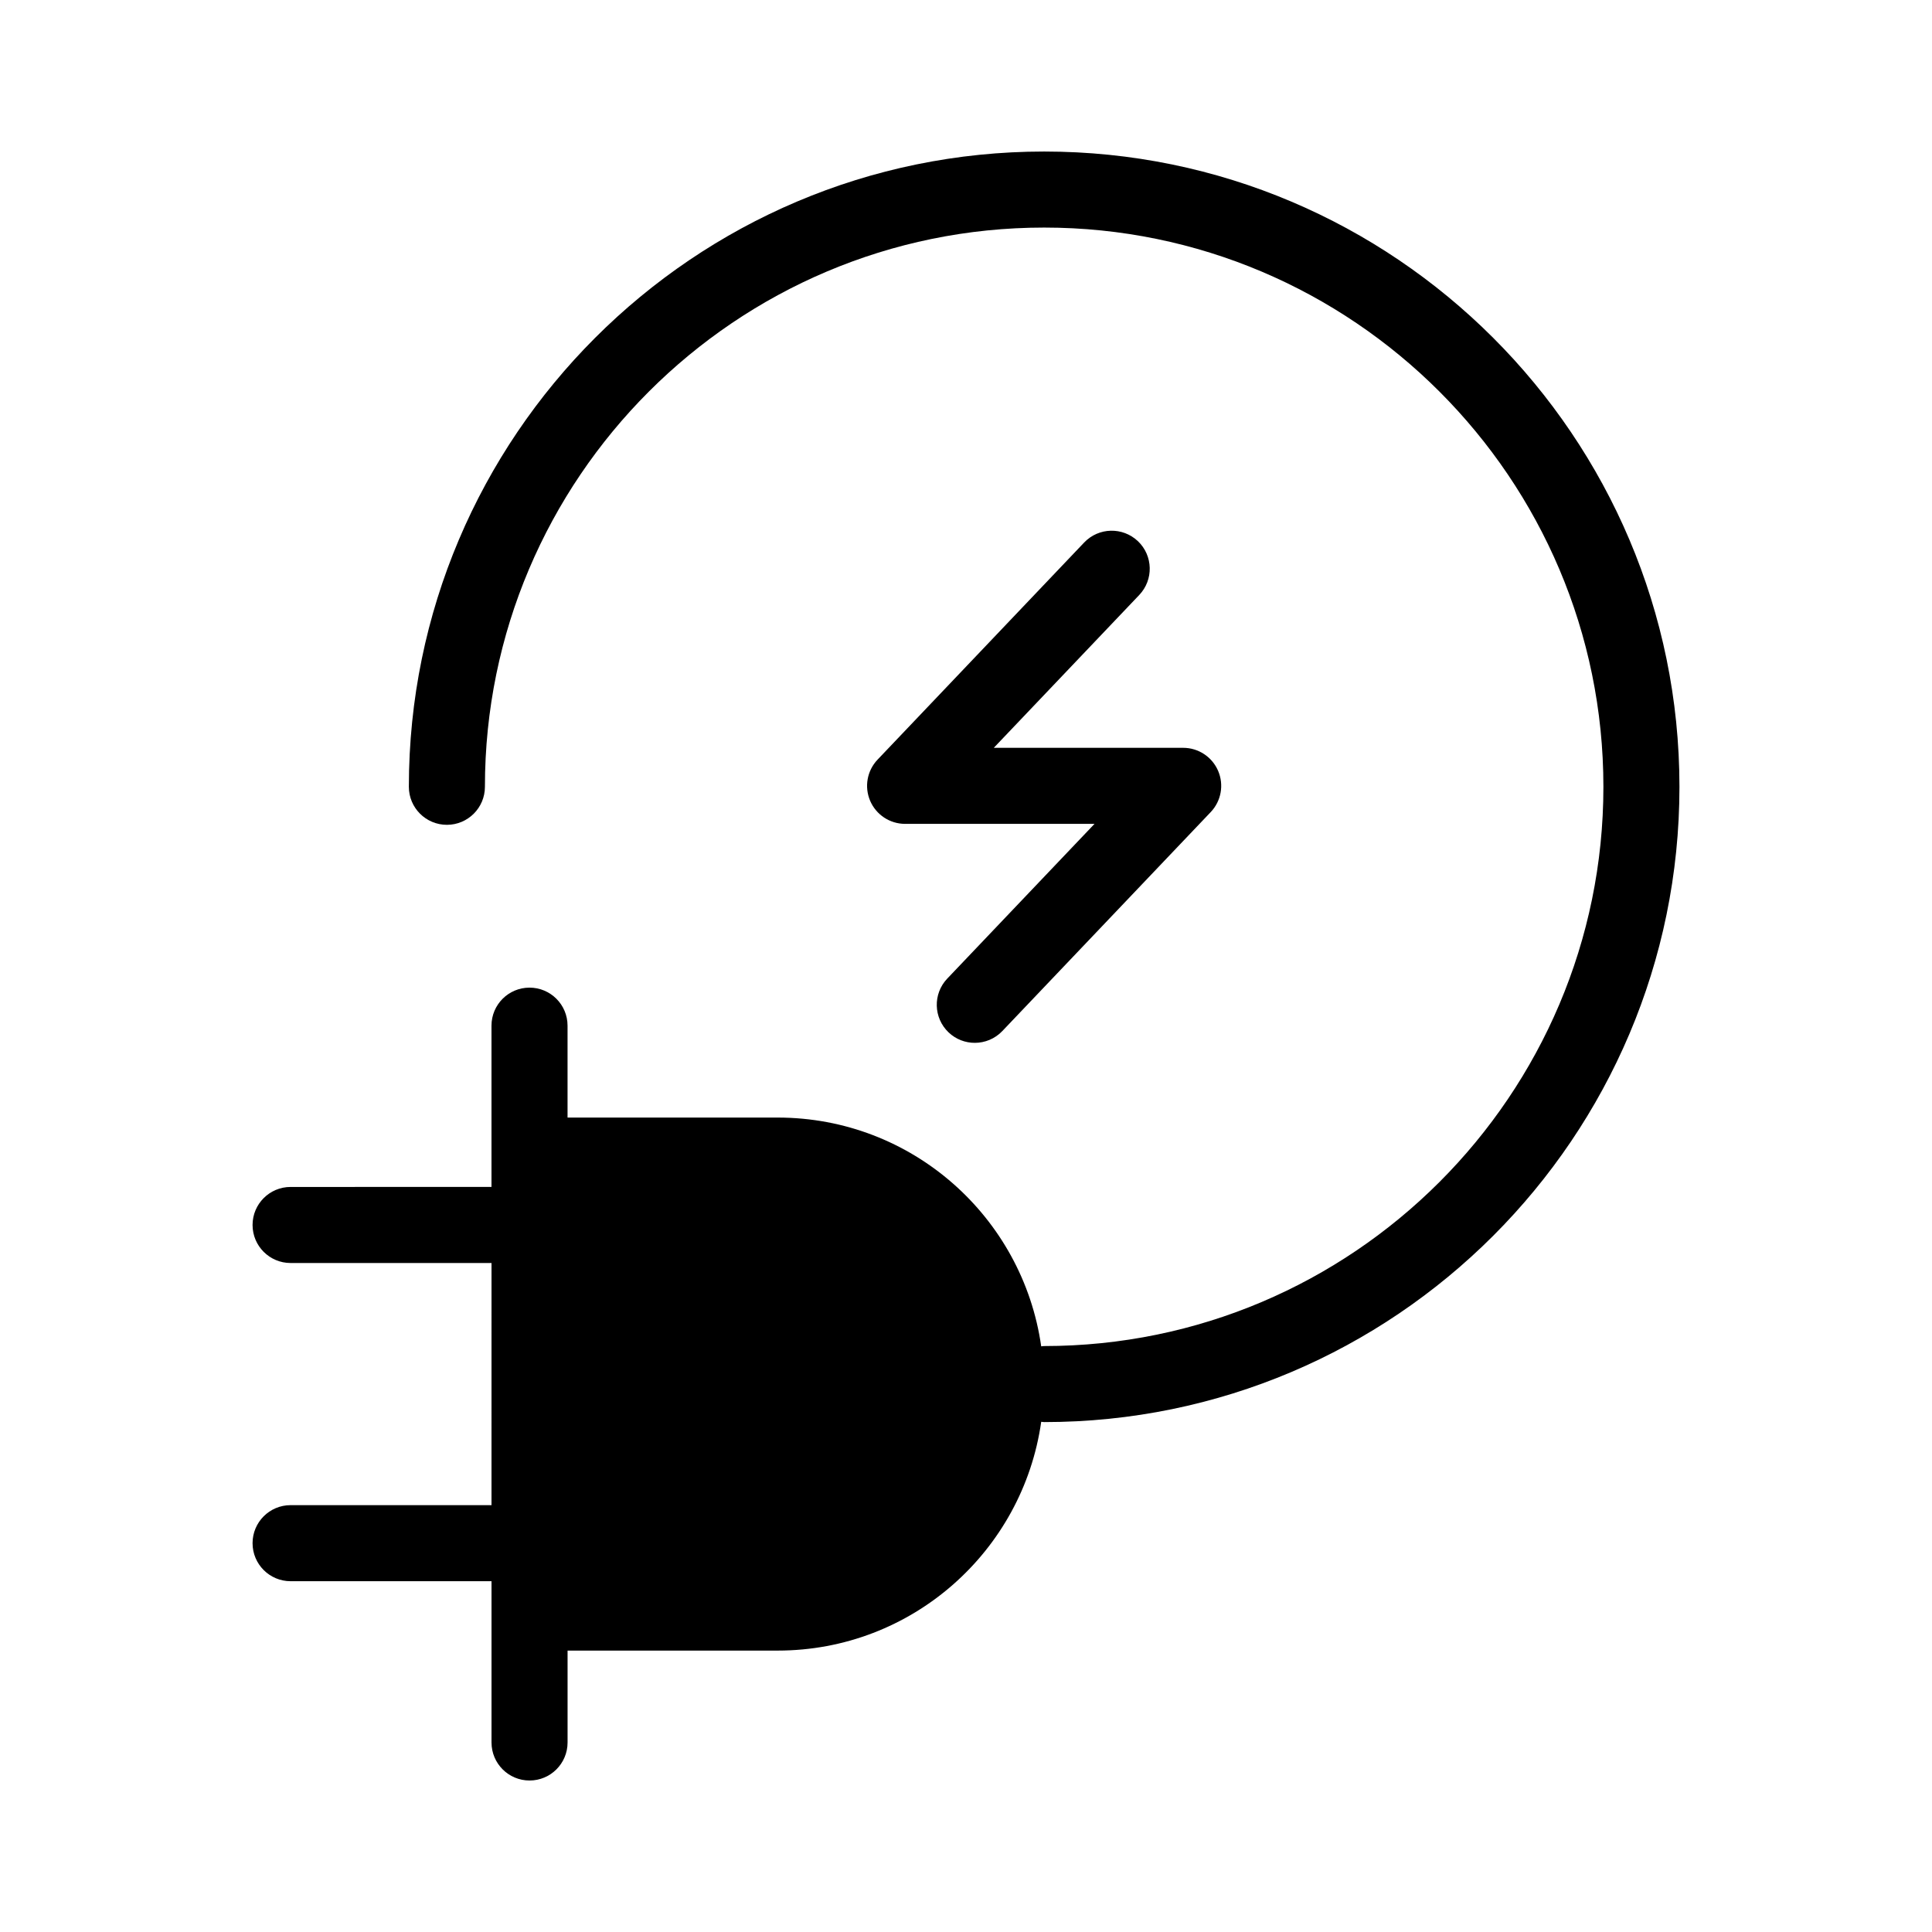 <?xml version="1.0" encoding="UTF-8"?>
<!-- Uploaded to: ICON Repo, www.svgrepo.com, Generator: ICON Repo Mixer Tools -->
<svg fill="#000000" width="800px" height="800px" version="1.1" viewBox="144 144 512 512" xmlns="http://www.w3.org/2000/svg">
 <g>
  <path d="m221.01 542.88c-5.566 0-10.078 4.512-10.078 10.078s4.512 10.078 10.078 10.078h53.246v42.738c0 5.566 4.512 10.078 10.078 10.078 5.566 0 10.078-4.512 10.078-10.078v-24.352h55.68c35.605 0 64.973-26.371 69.84-60.633 0.266 0.02 0.52 0.078 0.789 0.078 92.832 0 168.35-75.527 168.35-168.36-0.004-92.828-75.527-168.35-168.36-168.35-92.832 0-168.36 75.523-168.36 168.35 0 5.566 4.512 10.078 10.078 10.078 5.566 0 10.078-4.512 10.078-10.078 0-81.715 66.484-148.2 148.21-148.2 81.715 0 148.2 66.484 148.2 148.2 0 81.723-66.484 148.21-148.2 148.21-0.27 0-0.523 0.059-0.789 0.078-4.867-34.258-34.234-60.629-69.84-60.629h-55.684v-24.355c0-5.566-4.512-10.078-10.078-10.078-5.566 0-10.078 4.512-10.078 10.078v42.738l-53.238 0.004c-5.566 0-10.078 4.512-10.078 10.078s4.512 10.078 10.078 10.078h53.246l-0.004 64.172z"/>
  <path d="m445.56 287.42c-4.035-3.832-10.406-3.68-14.25 0.355l-54.746 57.535c-2.781 2.922-3.551 7.211-1.965 10.918 1.59 3.703 5.234 6.106 9.262 6.106h50.195l-39.027 41.008c-3.836 4.031-3.676 10.41 0.352 14.25 1.949 1.855 4.449 2.773 6.945 2.773 2.664 0 5.32-1.047 7.305-3.129l55.227-58.031c2.773-2.922 3.547-7.211 1.957-10.918-1.59-3.703-5.231-6.106-9.258-6.106h-50.195l38.555-40.512c3.832-4.035 3.676-10.41-0.355-14.25z"/>
 </g>
</svg>